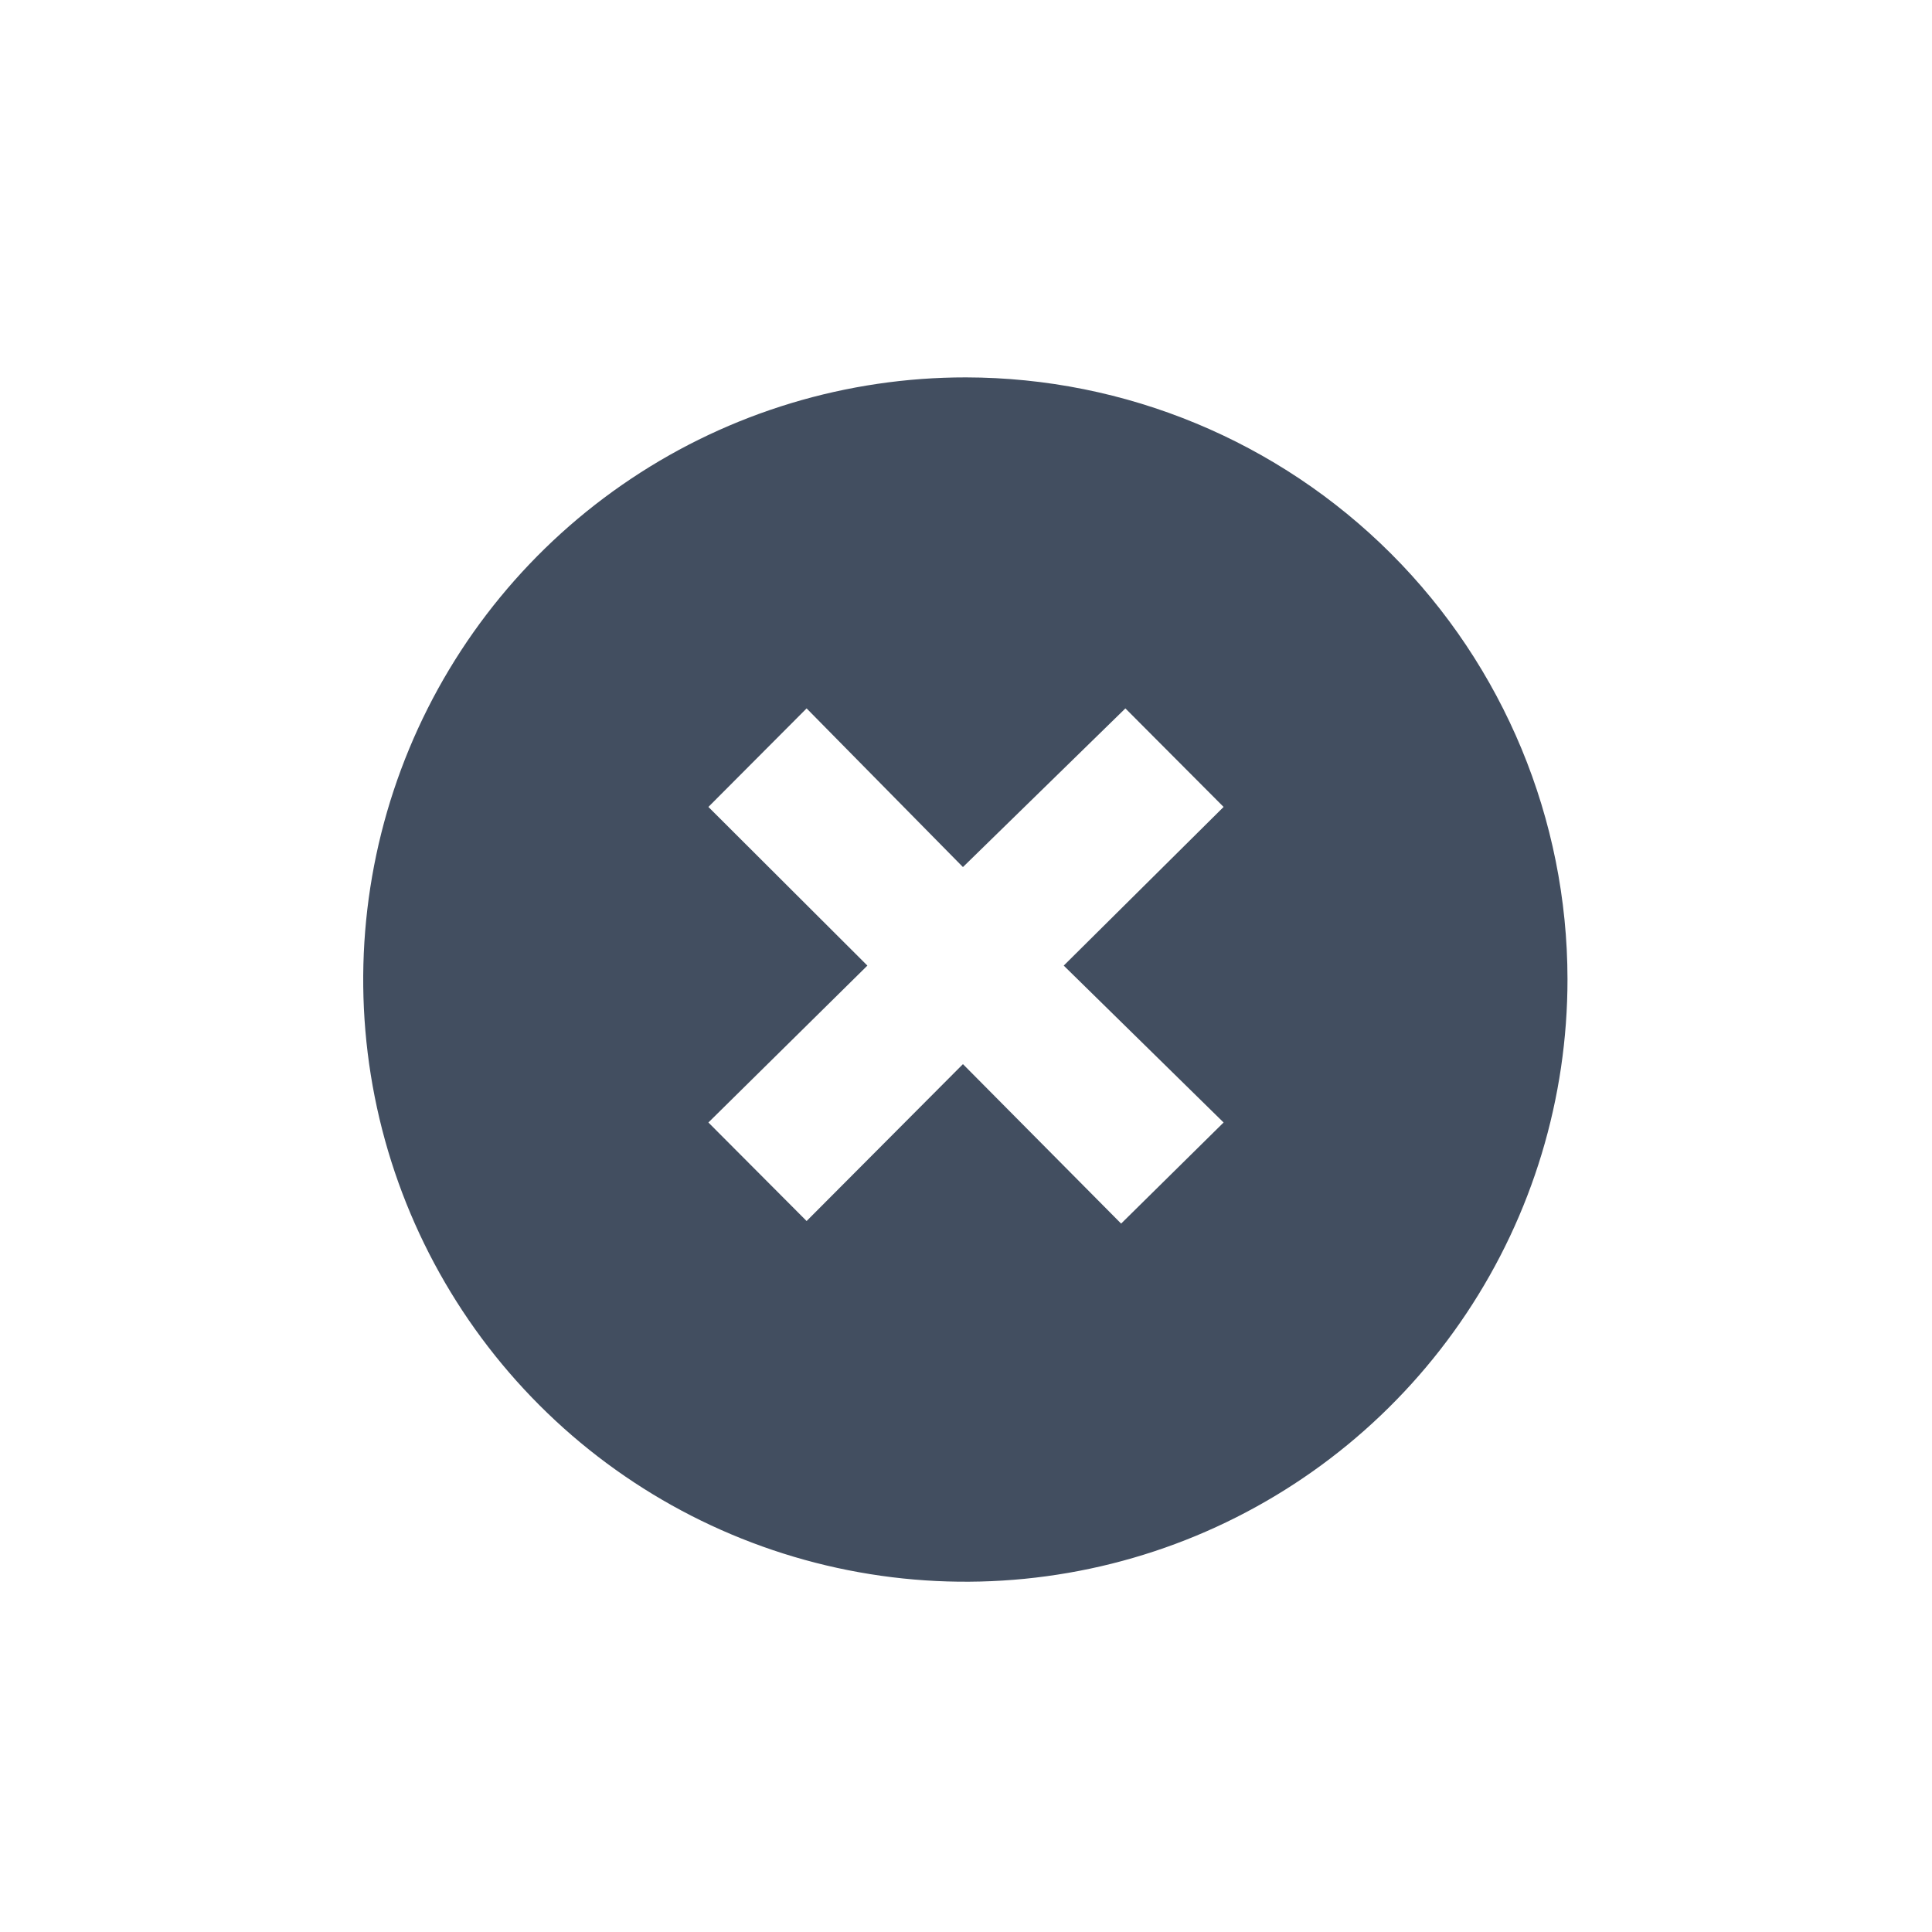 <svg width="24" height="24" viewBox="0 0 24 24" fill="none" xmlns="http://www.w3.org/2000/svg">
<path fill-rule="evenodd" clip-rule="evenodd" d="M7.841 5.946C9.072 5.124 10.52 4.687 12 4.688C13.981 4.691 15.88 5.479 17.281 6.879C18.682 8.28 19.47 10.179 19.472 12.161C19.473 13.641 19.036 15.088 18.214 16.319C17.393 17.55 16.225 18.51 14.858 19.078C13.491 19.645 11.986 19.794 10.534 19.505C9.083 19.217 7.749 18.504 6.703 17.458C5.656 16.411 4.943 15.078 4.655 13.626C4.367 12.174 4.516 10.669 5.083 9.302C5.65 7.935 6.61 6.767 7.841 5.946ZM15.2 13.944L13.214 11.995L15.2 10.024L13.98 8.8L11.962 10.771L10.02 8.8L8.8 10.024L10.775 11.995L8.8 13.944L10.02 15.168L11.962 13.219L13.927 15.2L15.2 13.944Z" fill="#424E60"/>
</svg>
